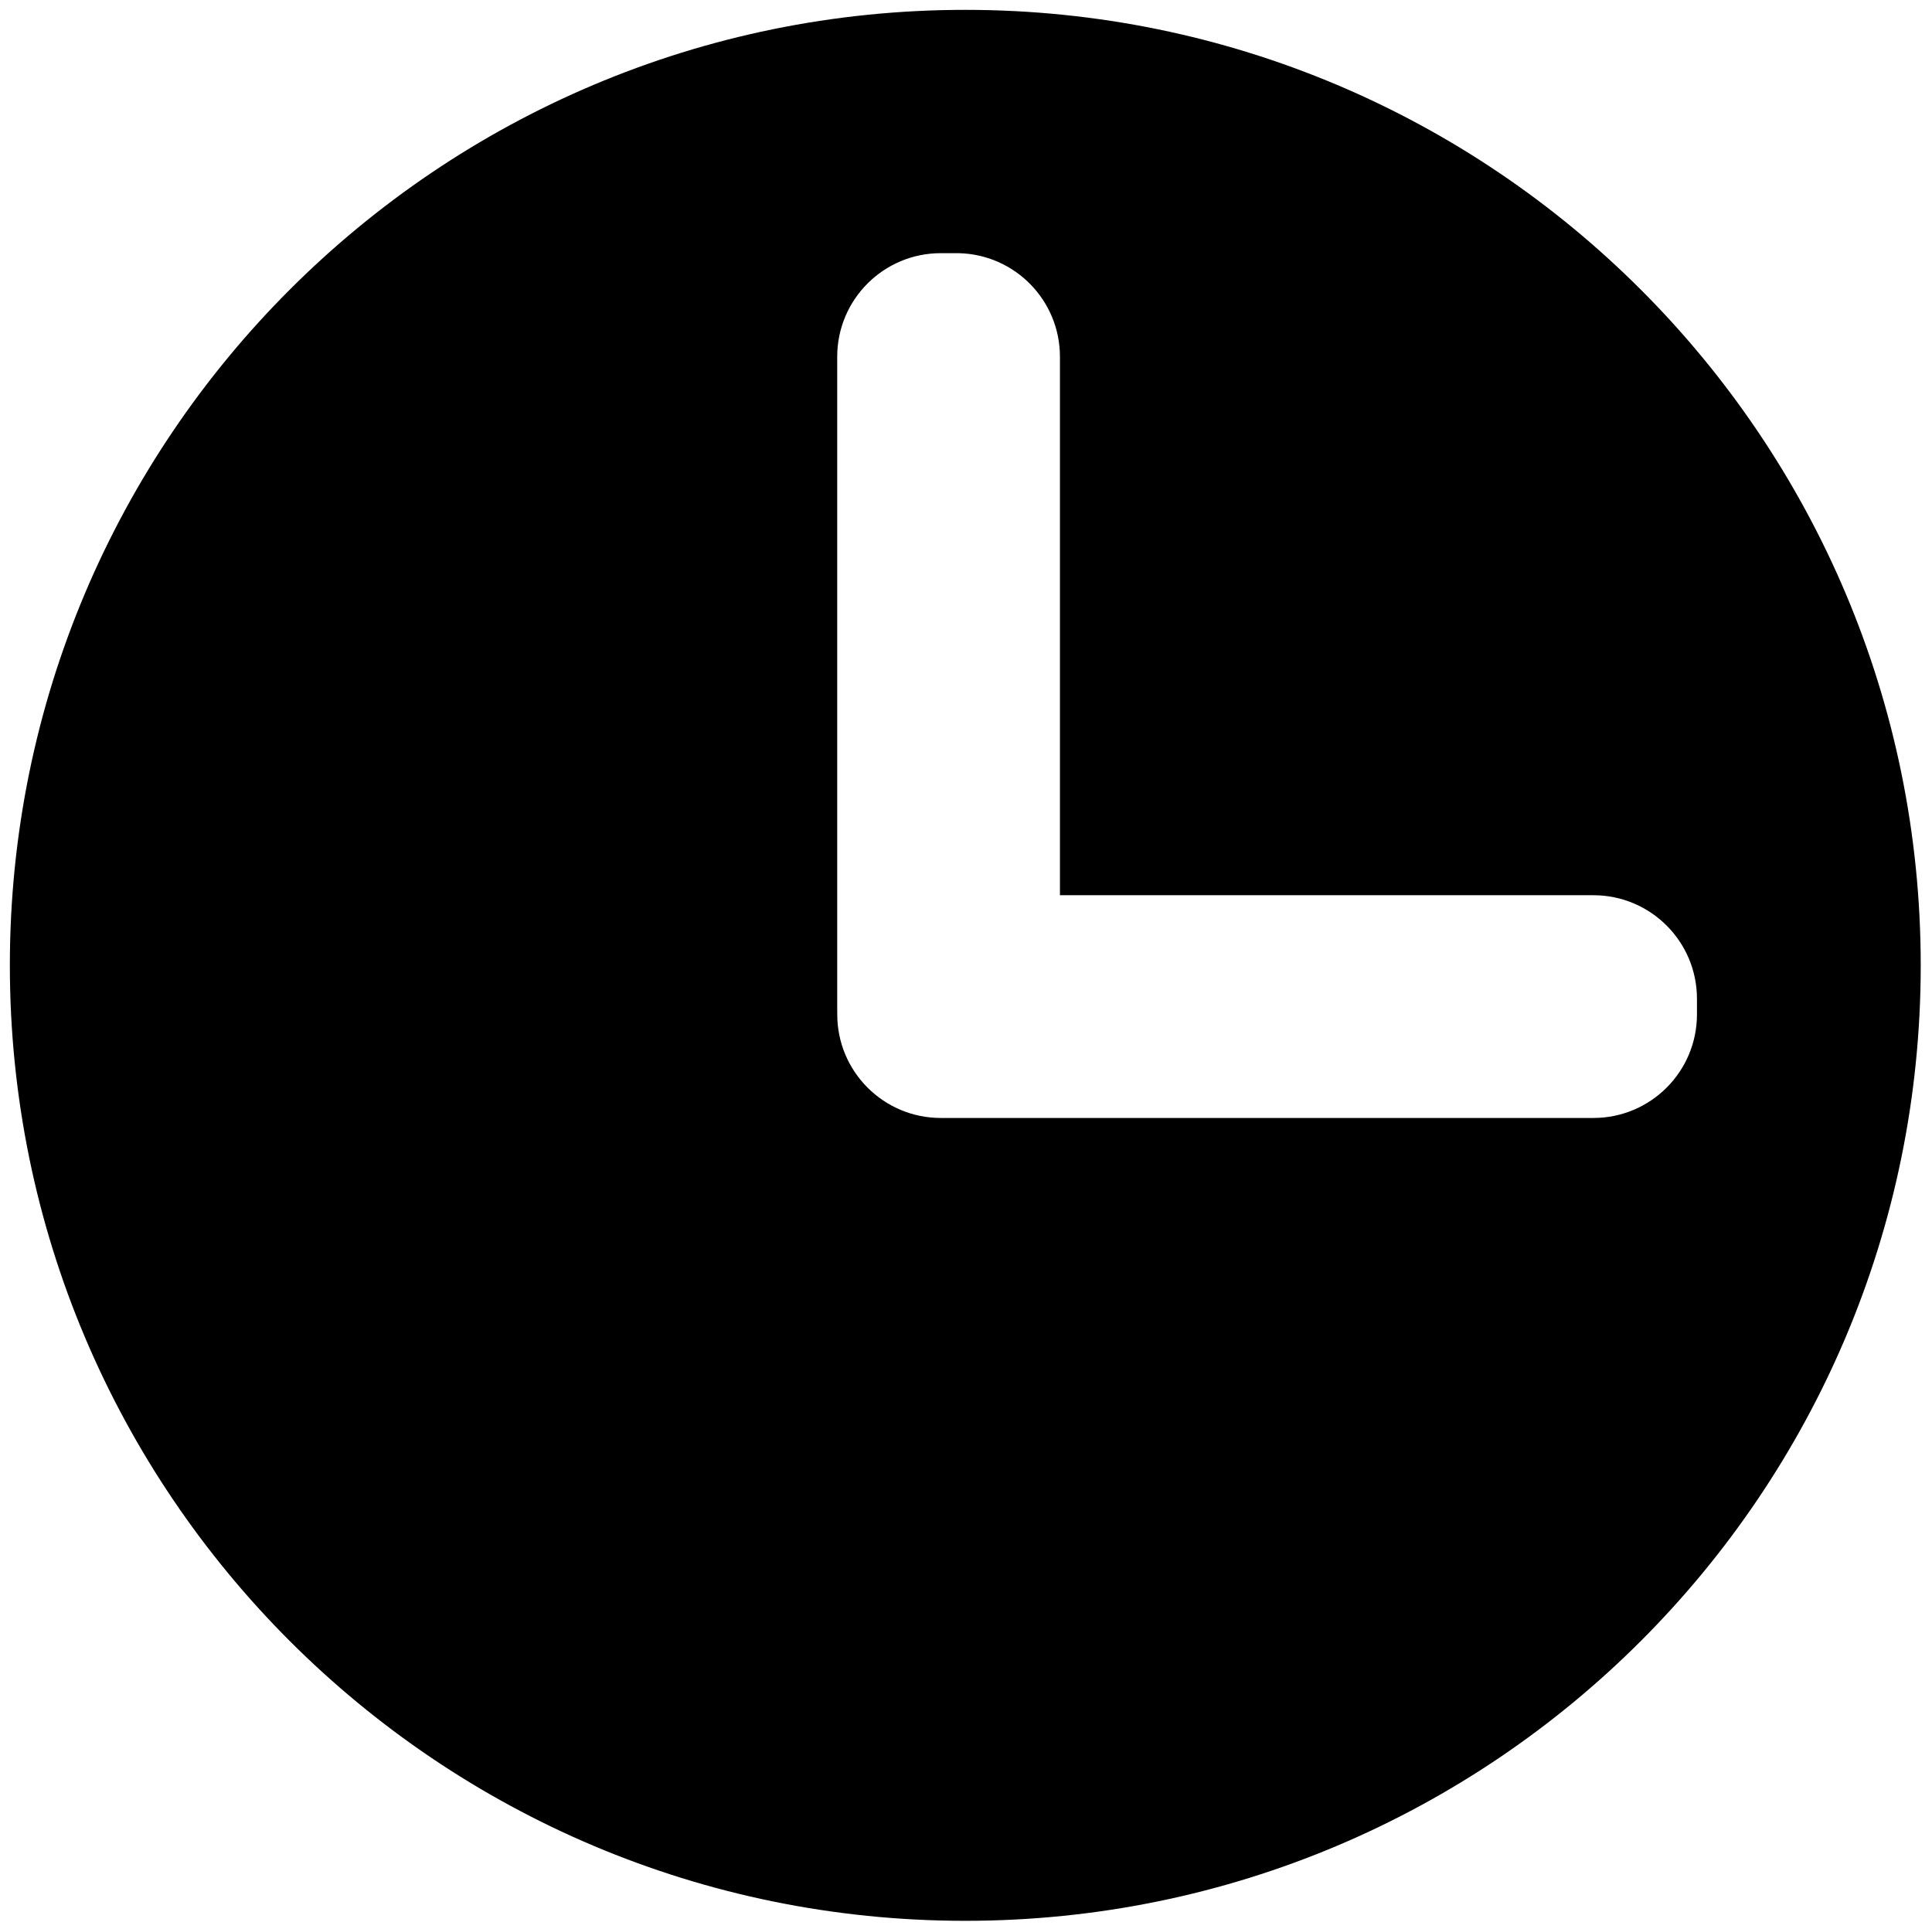 <?xml version="1.0" encoding="UTF-8" standalone="no"?>
<svg version="1.1" xmlns="http://www.w3.org/2000/svg" xmlns:xlink="http://www.w3.org/1999/xlink" width="130.944" height="130.752">
	<path id="dp_path001" transform="matrix(1,0,0,1,-465.693,-112.297)" fill="black" fill-rule="evenodd" stroke="none" stroke-width="0" d="M 530.695,129.457 C 530.636,129.455 530.575,129.455 530.513,129.455 L 529.456,129.455 C 525.579,129.455 522.436,132.597 522.436,136.473 L 522.436,180.704 C 522.436,180.764 522.437,180.825 522.439,180.885 L 522.439,181.047 C 522.439,184.923 525.581,188.065 529.457,188.065 L 573.688,188.065 C 577.564,188.065 580.707,184.923 580.707,181.047 L 580.707,179.989 C 580.707,176.112 577.564,172.969 573.688,172.969 L 537.532,172.969 L 537.532,136.473 C 537.532,132.657 534.488,129.553 530.695,129.457 Z M 531.117,112.965 C 566.881,112.965 595.873,141.957 595.873,177.721 C 595.873,213.485 566.881,242.477 531.117,242.477 C 495.353,242.477 466.361,213.485 466.361,177.721 C 466.361,141.957 495.353,112.965 531.117,112.965 Z "/>
</svg>